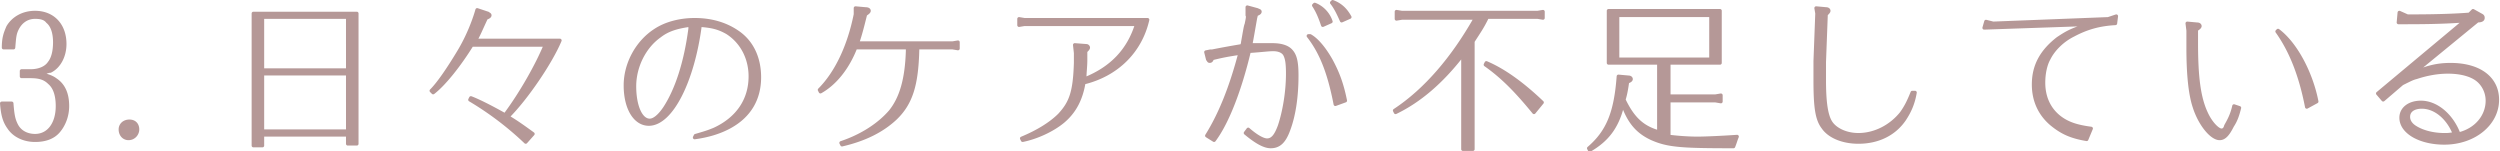 <svg version="1.1" id="レイヤー_1" xmlns="http://www.w3.org/2000/svg" x="0" y="0" width="278.2" height="16.8" style="enable-background:new 0 0 278.2 16.8" xml:space="preserve"><style>.st0{fill:#b59897;stroke:#b59897;stroke-width:.396;stroke-linecap:round;stroke-linejoin:round;stroke-miterlimit:10}</style><path class="st0" d="M1.3 11.5c.1 1.3.2 1.8.5 2.4.4.8 1.2 1.2 2.1 1.2 1.5 0 2.5-1.3 2.5-3.3 0-1.2-.3-2.1-.9-2.6-.5-.5-1.1-.7-2.1-.7h-1v-.6h1c.9 0 1.7-.3 2.1-.9.4-.5.6-1.3.6-2.3 0-1.1-.3-1.9-.8-2.3-.3-.4-.8-.5-1.4-.5-.9 0-1.6.5-2 1.3-.3.6-.3 1-.4 2.1H.4C.4 4.2.6 3.7.9 3c.6-1 1.7-1.6 3-1.6 2 0 3.3 1.4 3.3 3.5 0 1.3-.6 2.5-1.6 3-.2 0-.4.1-1.1.3 1 .3 1.3.4 1.7.7.9.6 1.3 1.6 1.3 2.9 0 1.1-.4 2.1-1 2.8-.6.7-1.5 1-2.6 1-1.2 0-2.3-.5-2.9-1.4-.5-.7-.7-1.4-.8-2.7h1.1zM15.3 14.4c0 .5-.4 1-1 1-.5 0-.9-.4-.9-1 0-.5.4-.9 1-.9s.9.4.9.9zM29.2 16.2h-1V1.5h11.5V16h-1v-1h-9.5v1.2zm9.5-8.4V1.9h-9.5v5.9h9.5zm-9.5 6.8h9.5V8.2h-9.5v6.4zM52.4 10.9c.8.3 2.2 1 3.8 1.9 1.8-2.4 3.6-5.6 4.5-7.8h-8.2c-1.3 2.1-3 4.3-4.3 5.3l-.2-.2c.8-.8 1.9-2.4 3.1-4.4.9-1.5 1.6-3.2 2-4.6l1.2.4c.1.1.2.1.2.2s-.1.2-.4.3c-.7 1.5-.8 1.8-1.2 2.5h9.4c-1 2.4-3.7 6.4-5.8 8.5 1 .6 1.7 1.1 2.8 1.9l-.8.9a34.7 34.7 0 0 0-6.2-4.7l.1-.2zM77.4 15.1c1.4-.4 1.6-.5 2.1-.7 2.6-1.2 4-3.3 4-5.9 0-2.1-1-3.9-2.6-4.9-.9-.5-1.6-.7-3-.8-.8 6.2-3.2 11-5.7 11-1.5 0-2.6-1.7-2.6-4.3 0-2.4 1.3-4.8 3.3-6.1 1.2-.8 2.8-1.2 4.4-1.2 1.9 0 3.5.5 4.8 1.4 1.6 1.1 2.4 2.9 2.4 5 0 2.4-1.1 4.3-3.3 5.5-1.1.6-2.4 1-3.9 1.2l.1-.2zm-.7-12.3c-1.4.2-2.4.5-3.3 1.2-1.7 1.2-2.8 3.4-2.8 5.6 0 2.2.7 3.8 1.7 3.8.5 0 1.1-.5 1.7-1.4 1.3-2 2.3-5 2.8-8.8v-.4h-.1zM95.2 5.3c-.9 2.3-2.3 4-3.9 4.9l-.1-.2c1.9-1.9 3.3-4.9 4-8.4V.9l1.1.1c.3 0 .4.1.4.2s-.1.2-.4.4c-.3 1.2-.6 2.4-.9 3.2H106l.6-.1v.7l-.6-.1h-3.9v.3c-.1 3.8-.7 5.9-2.5 7.6-1.4 1.3-3.3 2.3-5.9 2.9l-.1-.2c2.4-.8 4.3-2.1 5.5-3.5 1.2-1.5 1.8-3.6 1.9-6.7v-.4h-5.8zM120.8 6.7c0 .7-.1 1.4-.1 2.1 3-1.2 4.9-3.2 5.8-6.1H114l-.6.1v-.7l.6.1h13.7c-.8 3.5-3.4 6.1-7.1 7-.3 1.8-1 3.2-2.3 4.3-1.2 1-3 1.8-4.5 2.1l-.1-.2c1.7-.7 3.2-1.6 4.2-2.6 1.3-1.4 1.7-2.6 1.8-5.8V5.9l-.1-.9 1.3.1c.1 0 .2.1.2.2s-.1.2-.3.4v1zM134.9 5.7c1-.2 2.1-.4 3.3-.6 0-.1.1-.2.1-.4.2-1.1.3-1.8.4-2 .1-.5.2-.9.1-1V.8l1.1.3c.2.1.3.1.3.2s-.1.2-.4.3l-.1.4c-.3 1.7-.4 2.3-.5 2.8V5h2.4c.9 0 1.6.2 2 .6.5.5.7 1.2.7 2.8 0 2.3-.3 4.4-.9 6-.5 1.4-1.1 1.9-2 1.9-.7 0-1.6-.5-2.8-1.5l.3-.4c.8.7 1.6 1.2 2.1 1.2.6 0 1-.5 1.4-1.6.5-1.5.9-3.7.9-5.8 0-1.2-.1-1.7-.3-2.1-.2-.4-.7-.6-1.3-.6-.6 0-1.2.1-2.7.2-1 4.2-2.4 7.9-3.9 9.9l-.8-.5c1.5-2.4 2.7-5.4 3.7-9.2-1.3.2-1.9.3-3.1.6-.1.3-.2.3-.3.3-.1 0-.1-.1-.2-.2l-.2-.8.5-.1h.2zM145.8 4c.7.4 1.5 1.3 2.3 2.7.7 1.3 1.2 2.5 1.6 4.5l-1.1.4c-.7-3.6-1.6-5.8-3-7.6h.2zm1.4-1.2c-.3-.9-.6-1.6-1-2.2l.1-.1c.8.3 1.5 1 1.8 1.9l-.9.4zm2.1-.5c-.4-.9-.7-1.5-1.1-2l.1-.1c.8.3 1.4.8 1.9 1.7l-.9.4zM165.4 2.1c-.5 1-.8 1.4-1.5 2.5v12h-1.1V6.1l-.2.2c-2.2 2.8-4.6 4.9-7.3 6.2l-.1-.2c3.5-2.3 6.5-5.9 8.9-10.1l.1-.1.1-.1H156l-.6.1v-.8l.6.1h15.1l.6-.1V2l-.6-.1h-5.6l-.1.2zm0 4.9c1.9.8 4 2.3 6.2 4.4l-.9 1.1c-1.8-2.2-3.4-3.9-5.4-5.3l.1-.2zM185.7 7v3.7h5.2l.6-.1v.7l-.6-.1h-5.2v4h.1c.8.1 2 .2 3.1.2.9 0 3-.1 4.4-.2-.2.5-.2.6-.4 1.1-5.8 0-7.3-.1-9.1-.9-1.5-.7-2.4-1.7-3.1-3.5 0-.1 0-.1-.1-.3 0 .1 0 .2-.1.3-.6 2.3-1.7 3.7-3.6 4.8l-.1-.2c2.1-1.8 3-3.9 3.3-8l1.1.1c.2 0 .3.1.3.2s-.1.2-.4.3c-.2 1.4-.3 1.6-.4 2h0c1 2.1 2.1 3.1 3.9 3.6V7H179V1.2h12.4V7h-5.7zm4.7-5.3H180v4.9h10.4V1.7zM213.1 10.3c-.2 1.2-.6 2.1-1.2 3-1.1 1.6-2.9 2.5-5.1 2.5-1.7 0-3.2-.6-3.9-1.6-.7-.9-.9-2.2-.9-5.3V6.8l.2-5.3-.1-.6 1.1.1c.2 0 .3.1.3.2s-.1.2-.3.4l-.2 5.3v2c0 2.4.2 3.9.7 4.7.5.8 1.7 1.4 3.1 1.4 1.8 0 3.6-.9 4.8-2.4.5-.7.8-1.3 1.2-2.3h.3zM221.8 2.6l12.8-.5.9-.3-.1.8c-1.8.1-3.2.5-4.7 1.3-1.2.6-2.2 1.6-2.7 2.6-.4.7-.6 1.7-.6 2.7 0 1.6.6 2.9 1.7 3.8 1 .8 2.1 1.1 3.6 1.3l-.5 1.2c-1.8-.3-2.8-.8-3.9-1.7-1.3-1.1-2-2.6-2-4.4 0-2.1.9-3.7 2.7-5.1.9-.6 1.4-.9 2.9-1.4.2-.1.3-.1.5-.2l-11.6.4.2-.7.8.2zM249.2 12c-.2.8-.4 1.4-.8 2-.5 1-.9 1.4-1.4 1.4-.9 0-2.2-1.6-2.8-3.5-.5-1.5-.7-3.8-.7-6.6V3.4l-.1-.8 1.1.1c.2 0 .3.1.3.2s-.1.2-.4.4v1.5c0 3.8.3 6.1 1.1 7.8.5 1.1 1.3 1.9 1.7 1.9.2 0 .4-.1.5-.5.4-.7.7-1.3.9-2.2l.6.2zm7.5-.1c-.7-3.6-1.8-6.3-3.3-8.4l.1-.1c2 1.5 3.7 4.8 4.3 7.9l-1.1.6zM268.5 8.2c1.5-.7 2.7-1 4.2-1 3.2 0 5.2 1.5 5.2 3.9 0 2.7-2.6 4.8-5.9 4.8-2.7 0-4.8-1.2-4.8-2.8 0-1 .9-1.7 2.2-1.7 1.7 0 3.4 1.4 4.2 3.5h.1c1.9-.5 3.1-2 3.1-3.7 0-1-.5-1.9-1.2-2.4s-1.8-.8-3.2-.8c-1.1 0-2.3.2-3.5.6-.4.1-.6.2-1.6.7l-2.1 1.8-.6-.7 9.7-8.1c-2.7.2-5.1.2-7.4.2l.1-1.1.9.4H268.2c3.3 0 5.4-.1 6.6-.2l.4-.4.9.5c.2.1.2.2.2.3 0 .2-.2.3-.6.3l-7.2 5.9zm4.6 6.6c-.7-1.7-2.1-2.9-3.6-2.9-.9 0-1.5.4-1.5 1.1 0 .5.3.9.8 1.2.8.5 2 .8 3.2.8.4 0 .5 0 1.1-.1v-.1z"/></svg>